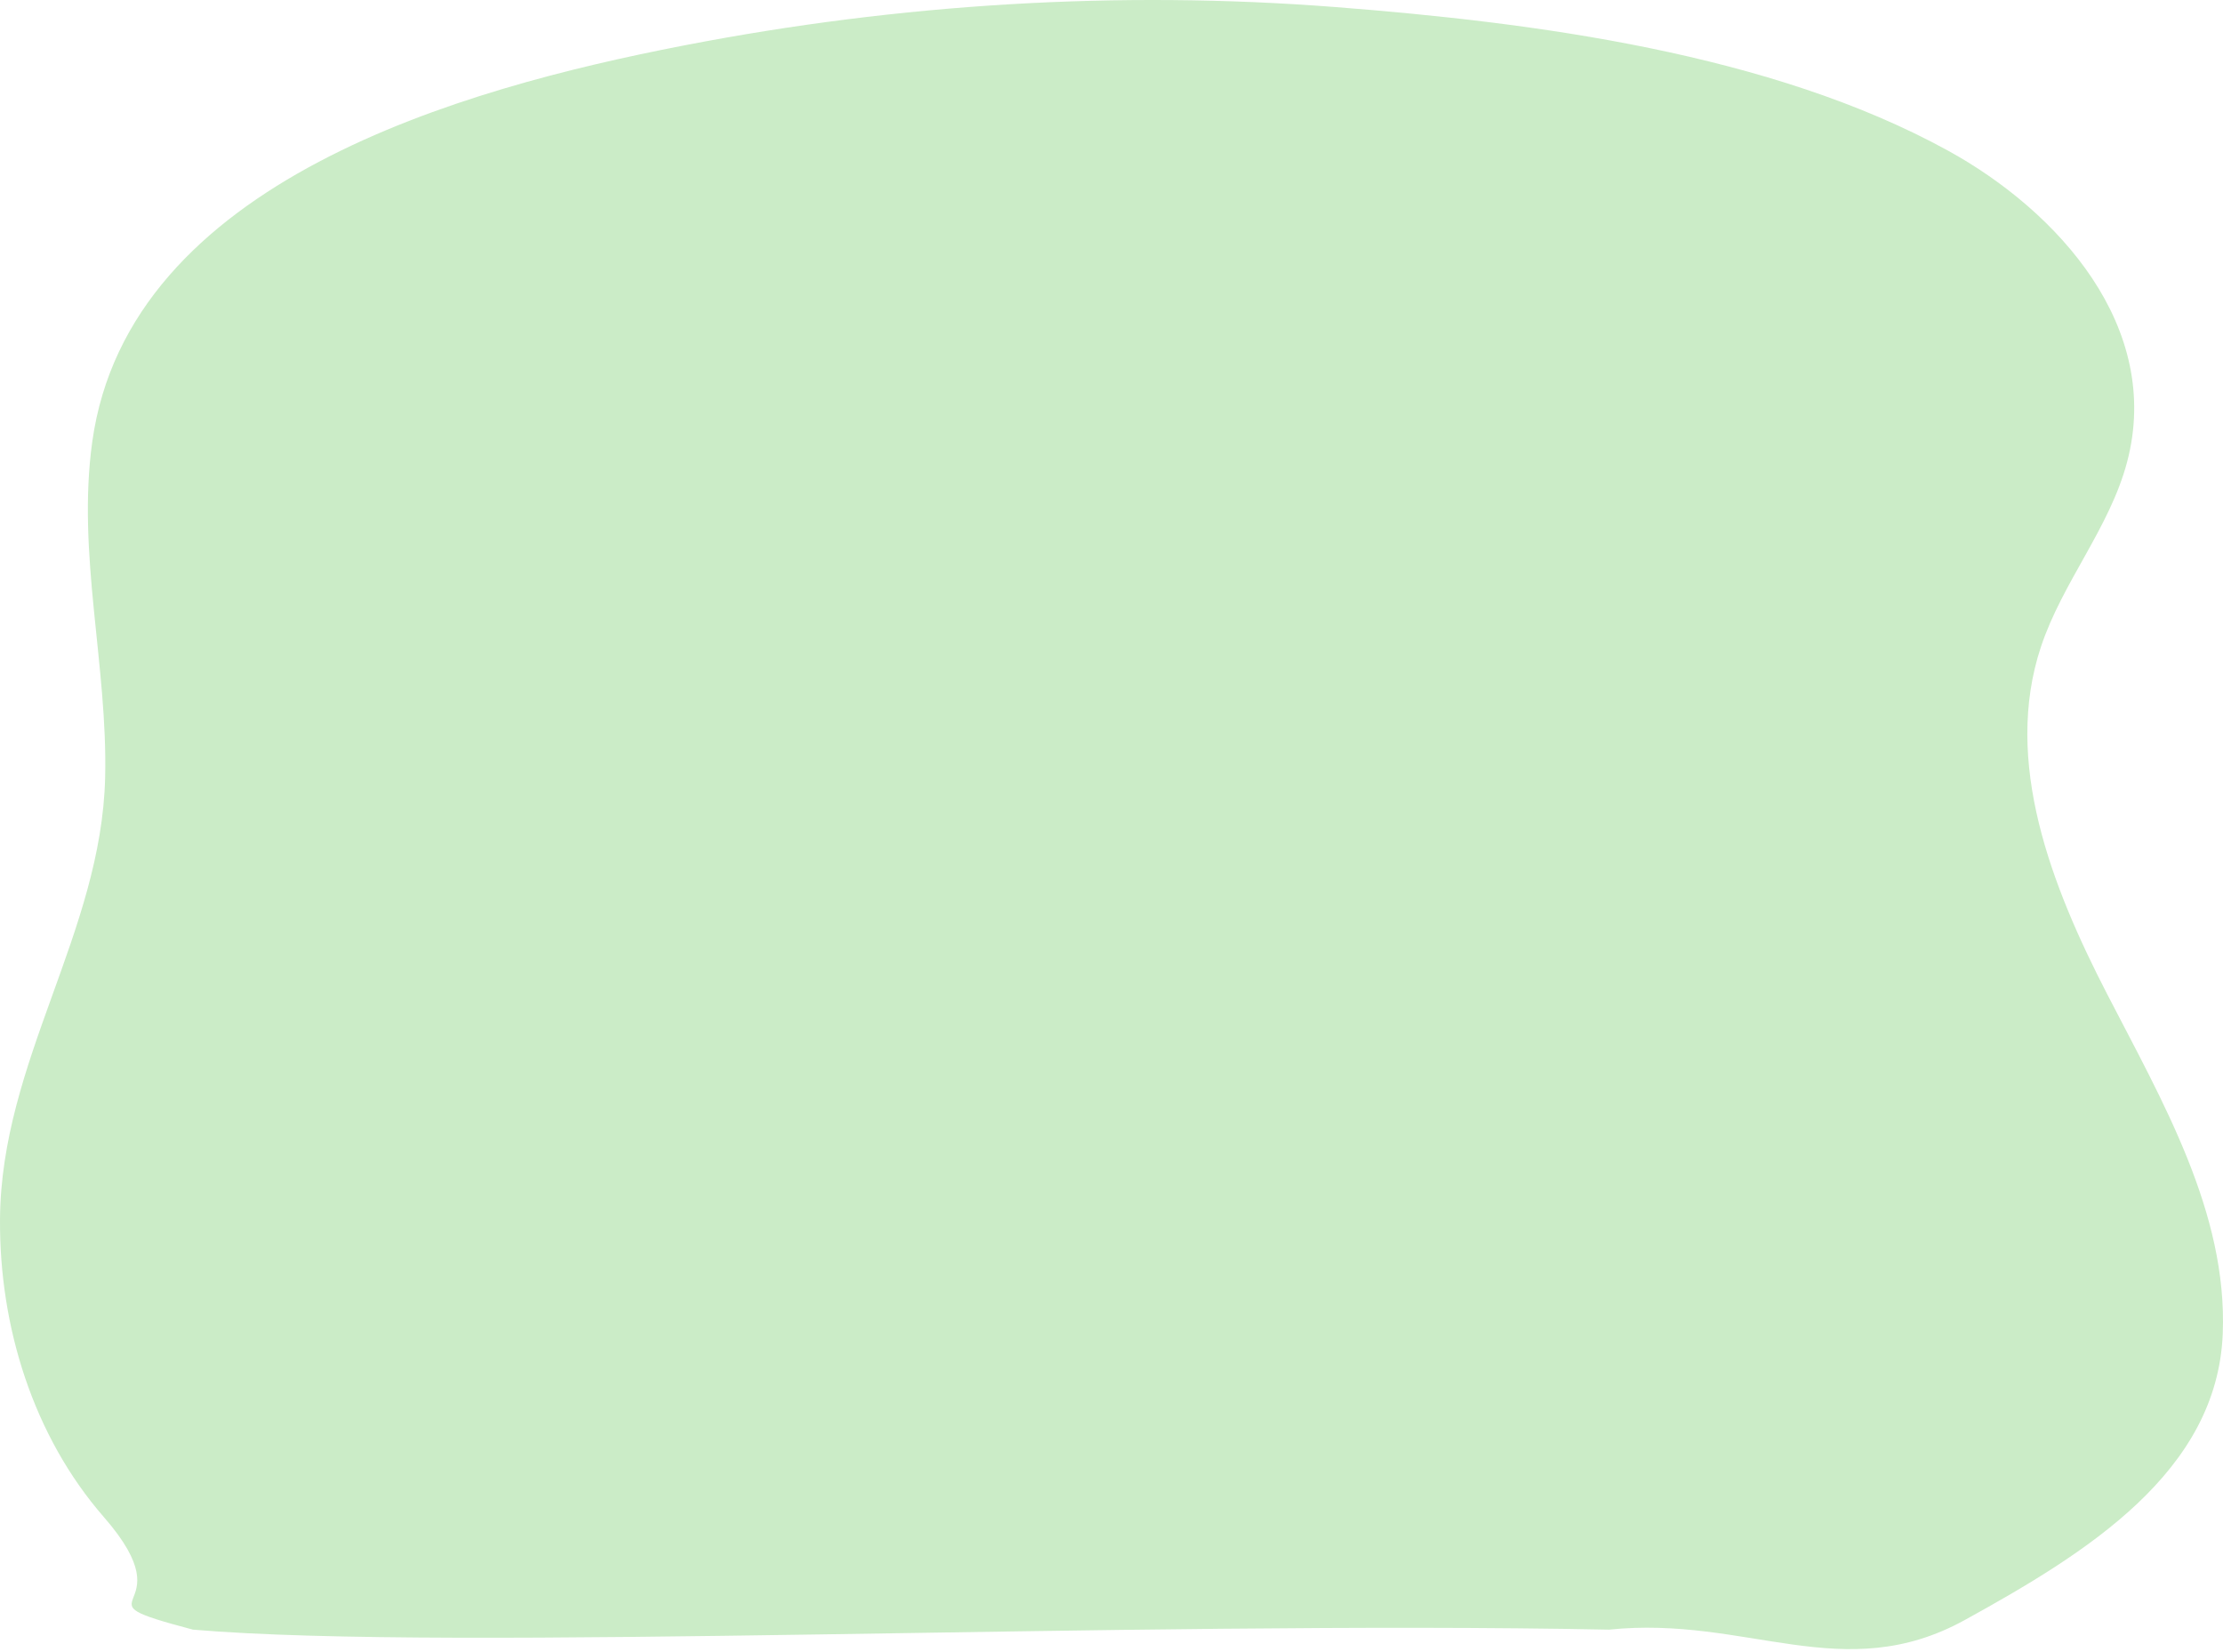<?xml version="1.0" encoding="UTF-8"?> <svg xmlns="http://www.w3.org/2000/svg" width="697" height="518" viewBox="0 0 697 518" fill="none"><path d="M214.002 14.337C145.324 27.681 40.293 56.655 28.922 138.55C24.043 173.699 33.808 208.686 32.964 243.845C31.796 292.504 0.366 332.677 0.004 382.239C-0.242 415.978 10.419 450.311 32.599 475.742C59.653 506.764 20.698 500.479 60.5 511C142.5 518 354.5 508 504.5 511C547.774 506.508 577.893 528.986 616 508C654.107 487.014 695.211 461.624 696.922 418.165C698.417 380.227 678.051 345.404 660.647 311.658C643.243 277.912 627.941 238.865 639.911 202.832C646.64 182.575 661.444 165.562 666.915 144.925C678.149 102.538 645.275 66.22 610.844 47.273C555.288 16.701 481.048 7.052 418.492 2.198C350.564 -3.072 281.946 1.223 215.072 14.13C214.716 14.199 214.36 14.268 214.002 14.337Z" fill="#CBECC7"></path></svg> 